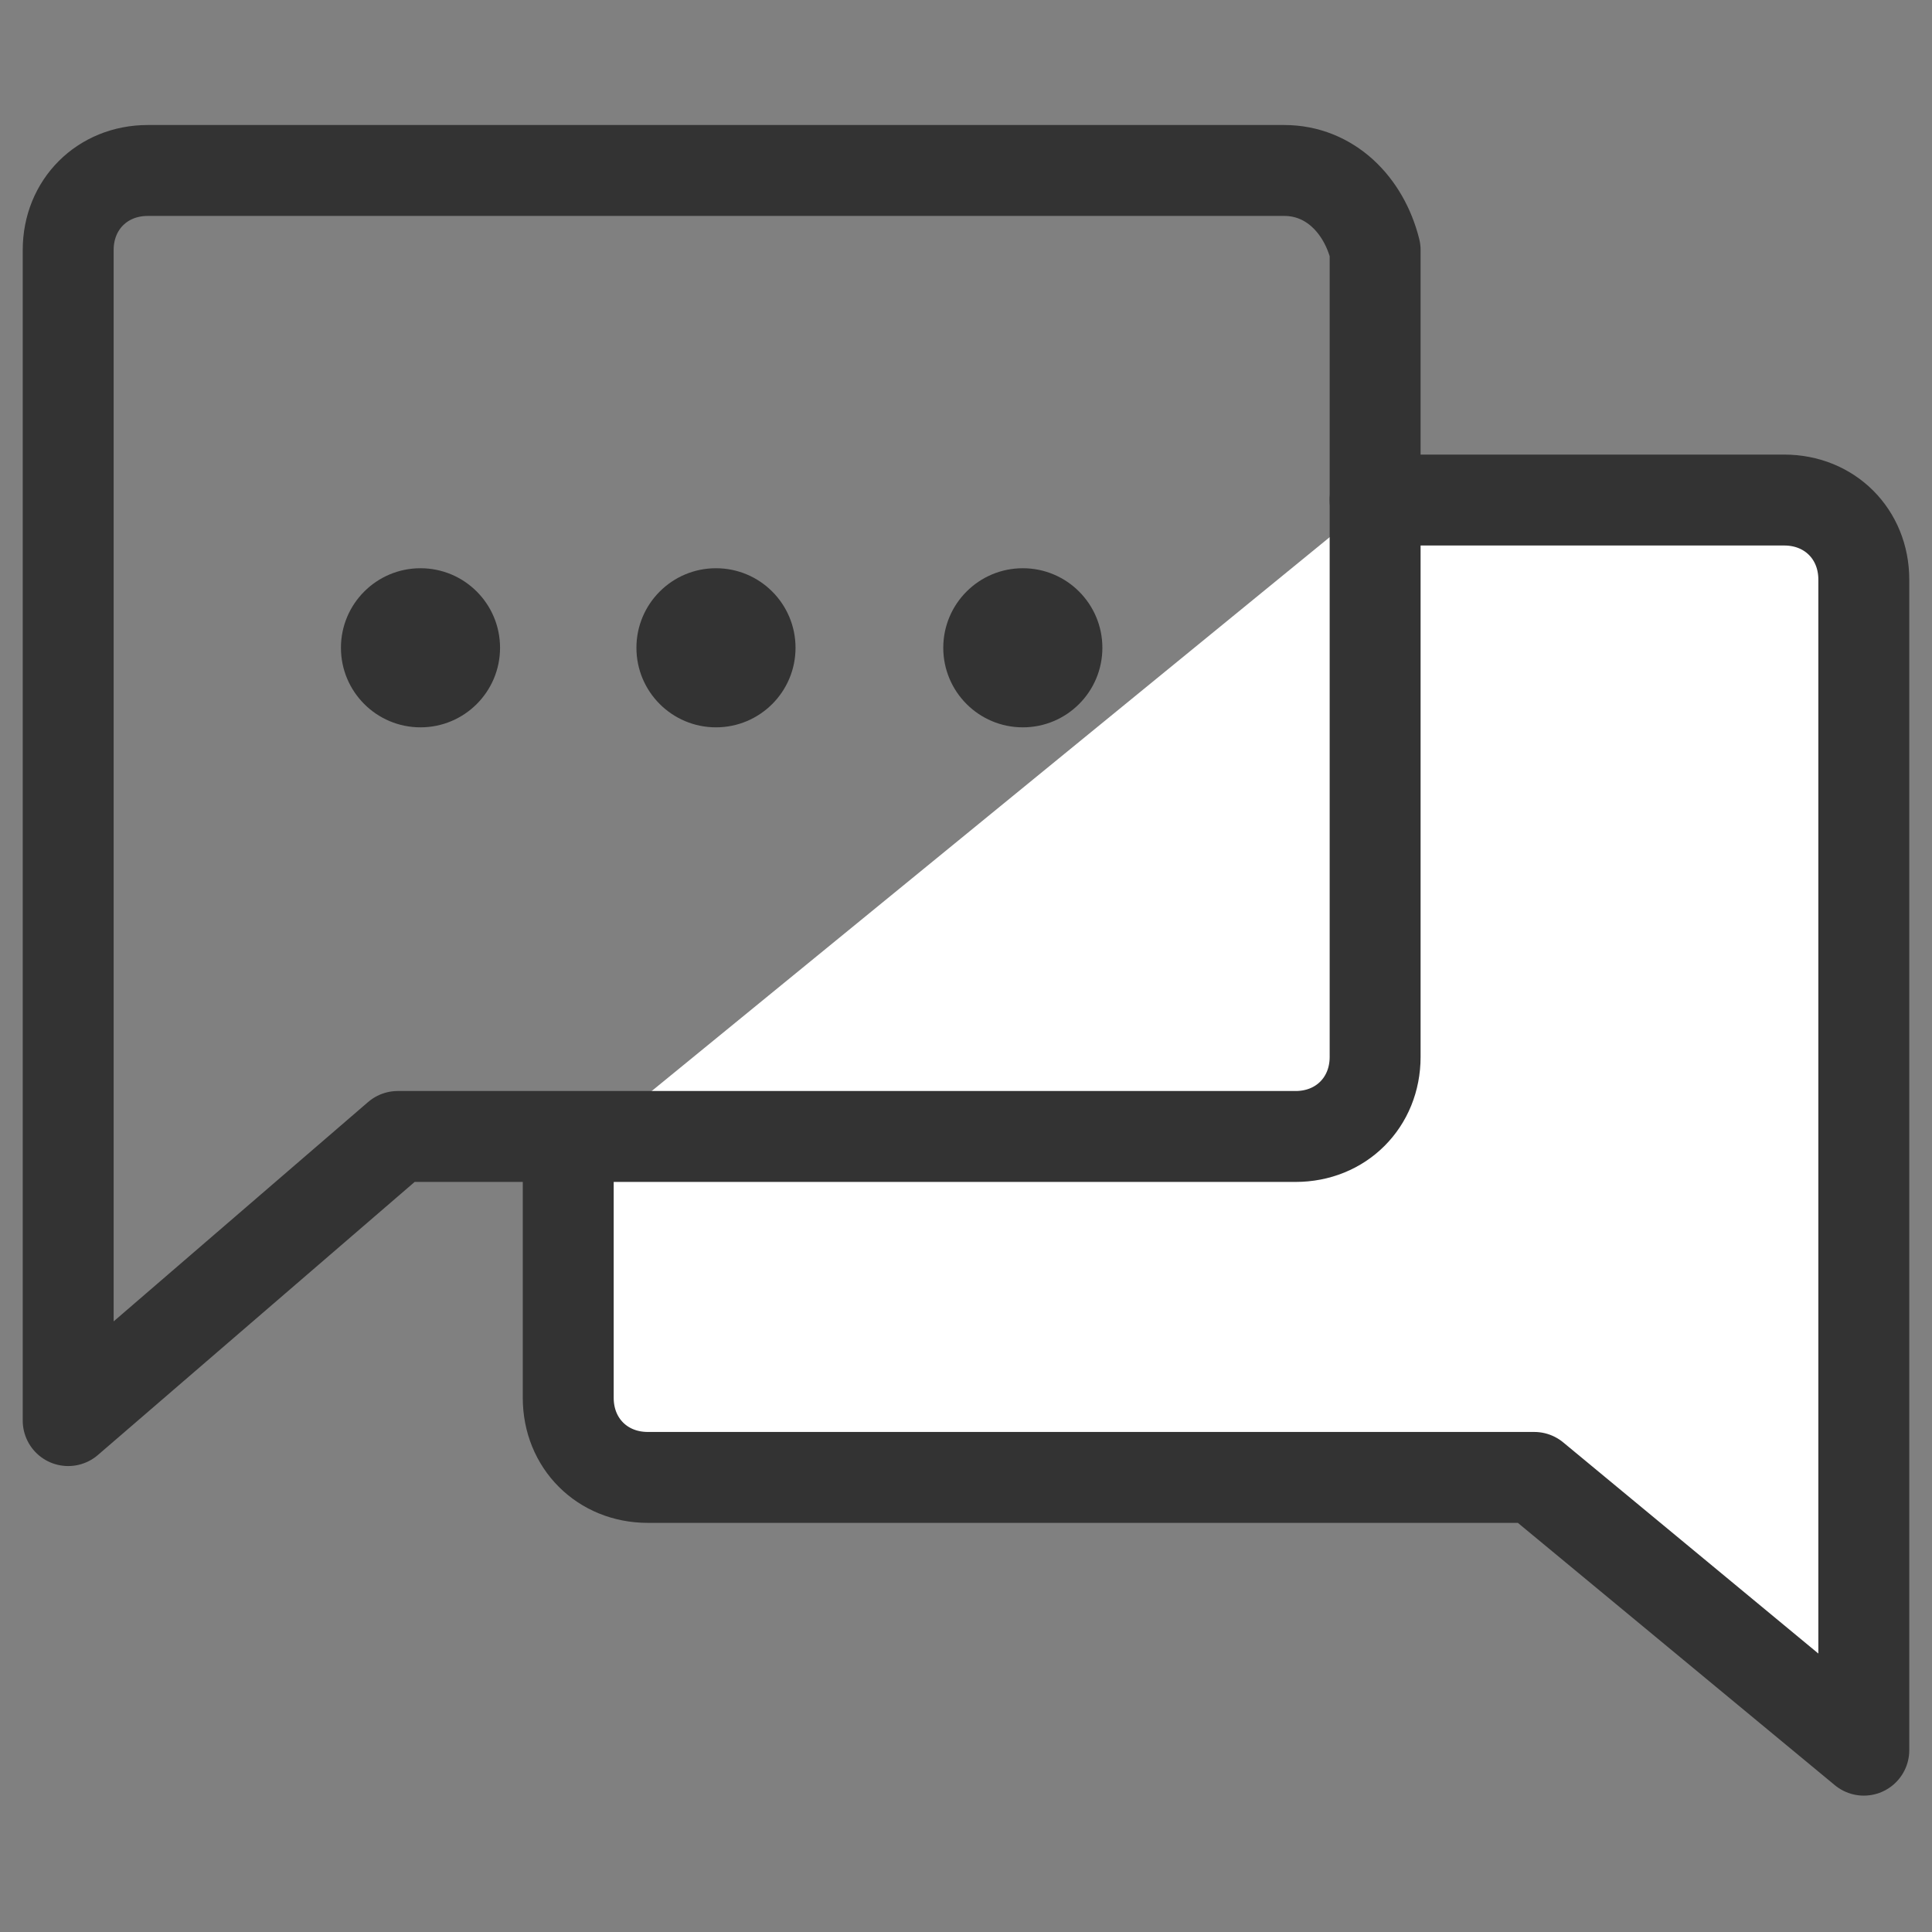 <?xml version="1.0" encoding="utf-8"?>
<!-- Generator: Adobe Illustrator 25.0.1, SVG Export Plug-In . SVG Version: 6.00 Build 0)  -->
<svg version="1.1" id="Isolation_Mode" xmlns="http://www.w3.org/2000/svg" xmlns:xlink="http://www.w3.org/1999/xlink" x="0px"
	 y="0px" viewBox="0 0 17 17" style="enable-background:new 0 0 17 17;" xml:space="preserve">
<rect x="0" y="0" width="17" height="17" fill="#808080" stroke="none"/>
<style type="text/css">
	.st0{fill:#FFFFFF;stroke:#333333;stroke-width:0.8;stroke-linecap:round;stroke-linejoin:round;stroke-miterlimit:10;}
	.st1{fill:none;stroke:#333333;stroke-width:0.8;stroke-linecap:round;stroke-linejoin:round;stroke-miterlimit:10;}
	.st2{fill:#333333;}
</style>
<g>
	<path class="st0" d="M12.1,4.4h3.6c0.4,0,0.7,0.3,0.7,0.7v7.1c0,0.4,0,0.7,0,0.7v2.5L13.5,13H5.7C5.3,13,5,12.7,5,12.3v-2.1"/>
	<path class="st1" d="M11.3,1.5h-10c-0.4,0-0.7,0.3-0.7,0.7v7.1c0,0.4,0,0.7,0,0.7v2.5L3.5,10h7.9c0.4,0,0.7-0.3,0.7-0.7V2.2
		C12,1.8,11.7,1.5,11.3,1.5z"/>
	<g>
		<circle class="st2" cx="3.7" cy="5.7" r="0.7"/>
		<circle class="st2" cx="6.3" cy="5.7" r="0.7"/>
		<circle class="st2" cx="9" cy="5.7" r="0.7"/>
	</g>
</g>
</svg>
